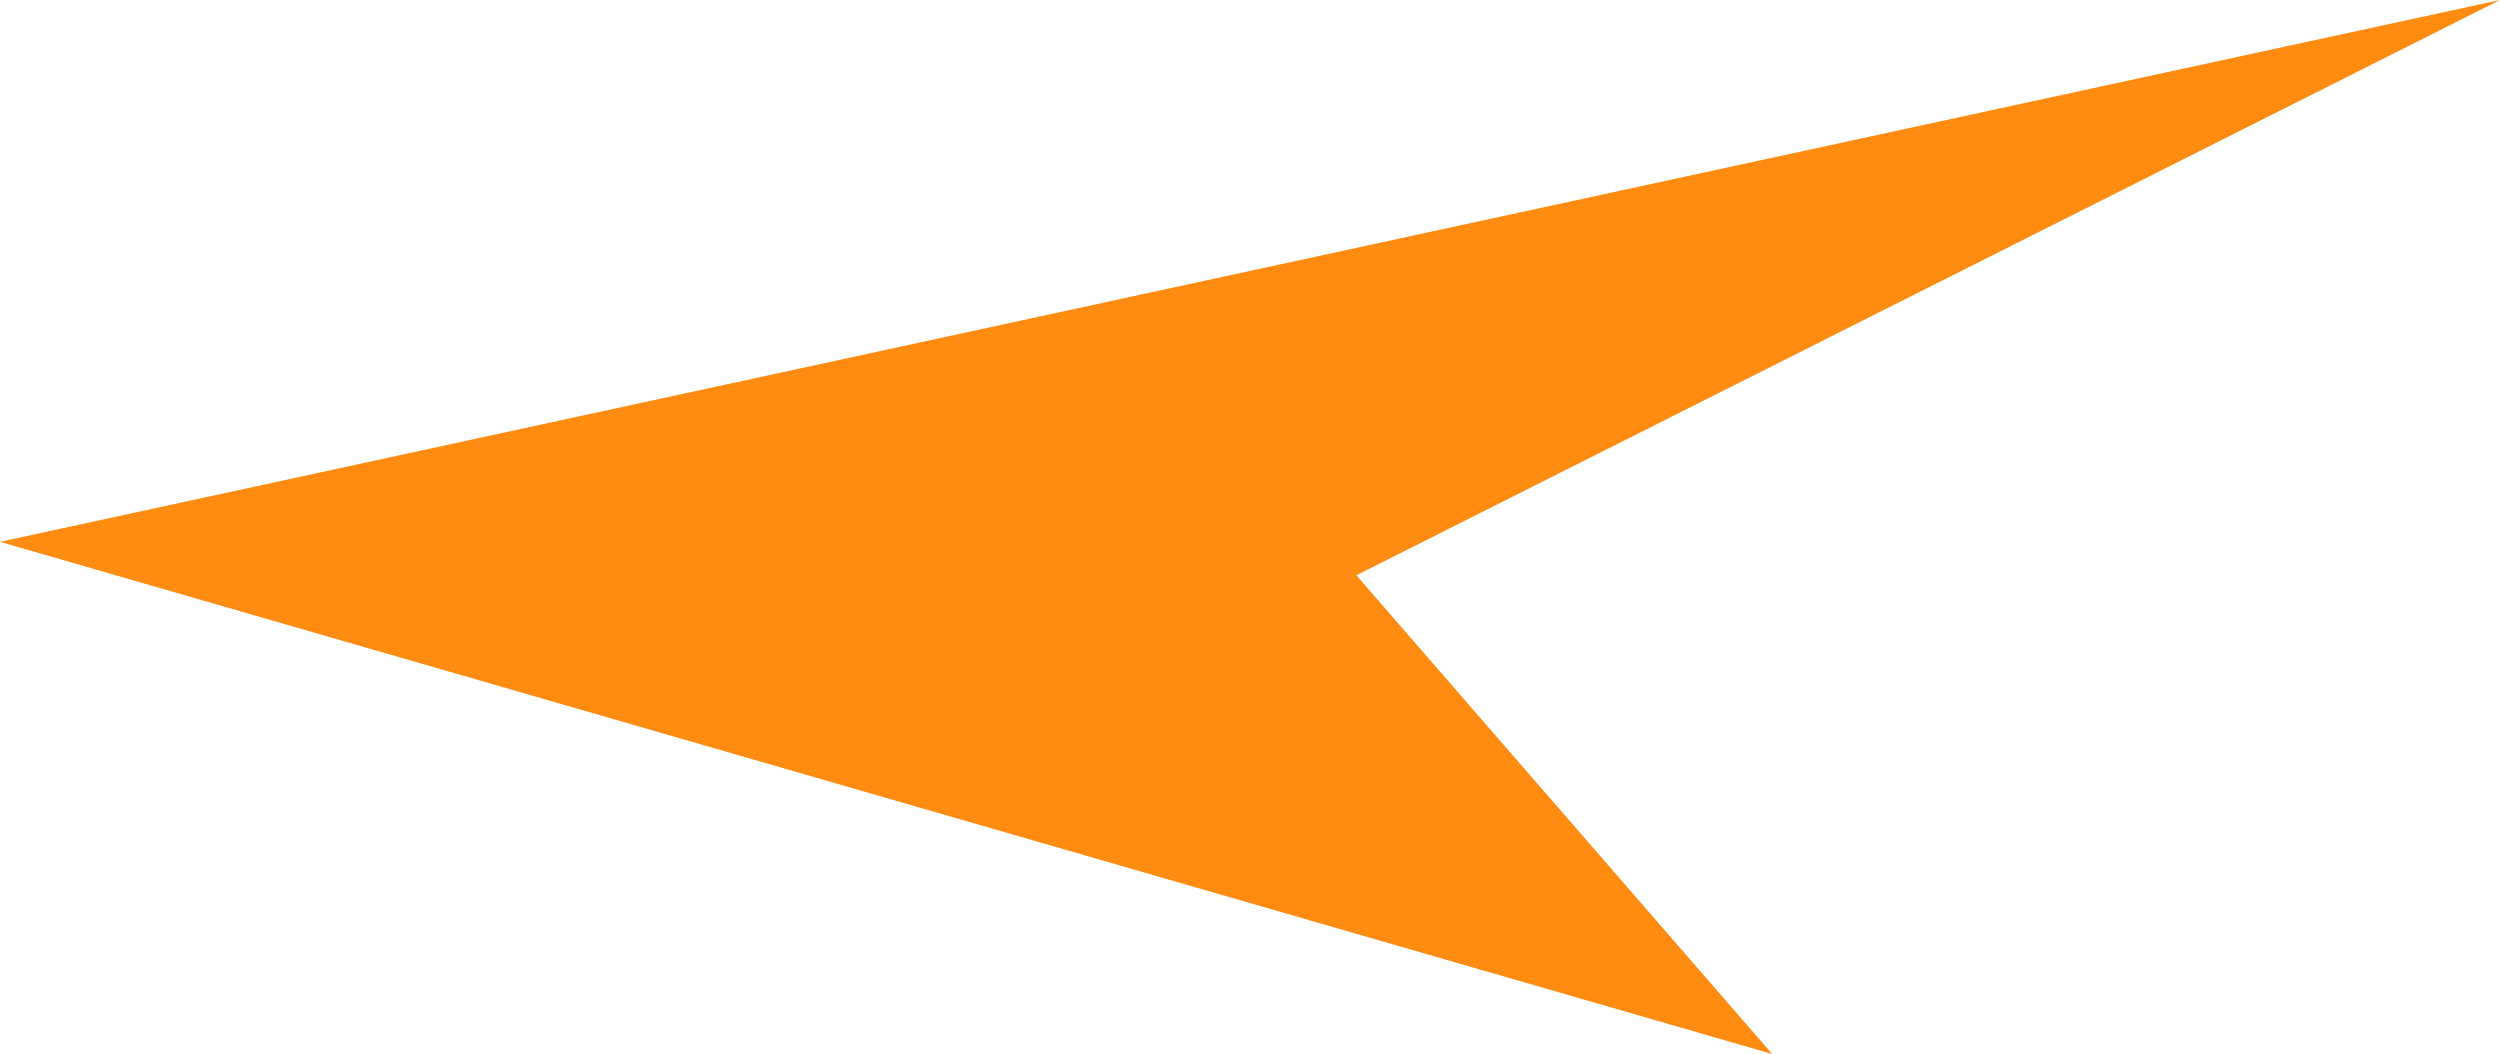 <svg xmlns="http://www.w3.org/2000/svg" width="70.152" height="29.577" viewBox="0 0 70.152 29.577"><defs><style>.a{fill:#ff8b11;}</style></defs><path class="a" d="M683.807,180.358,651.716,196.5l11.668,13.434-49.73-14.372Z" transform="translate(-613.655 -180.358)"/></svg>